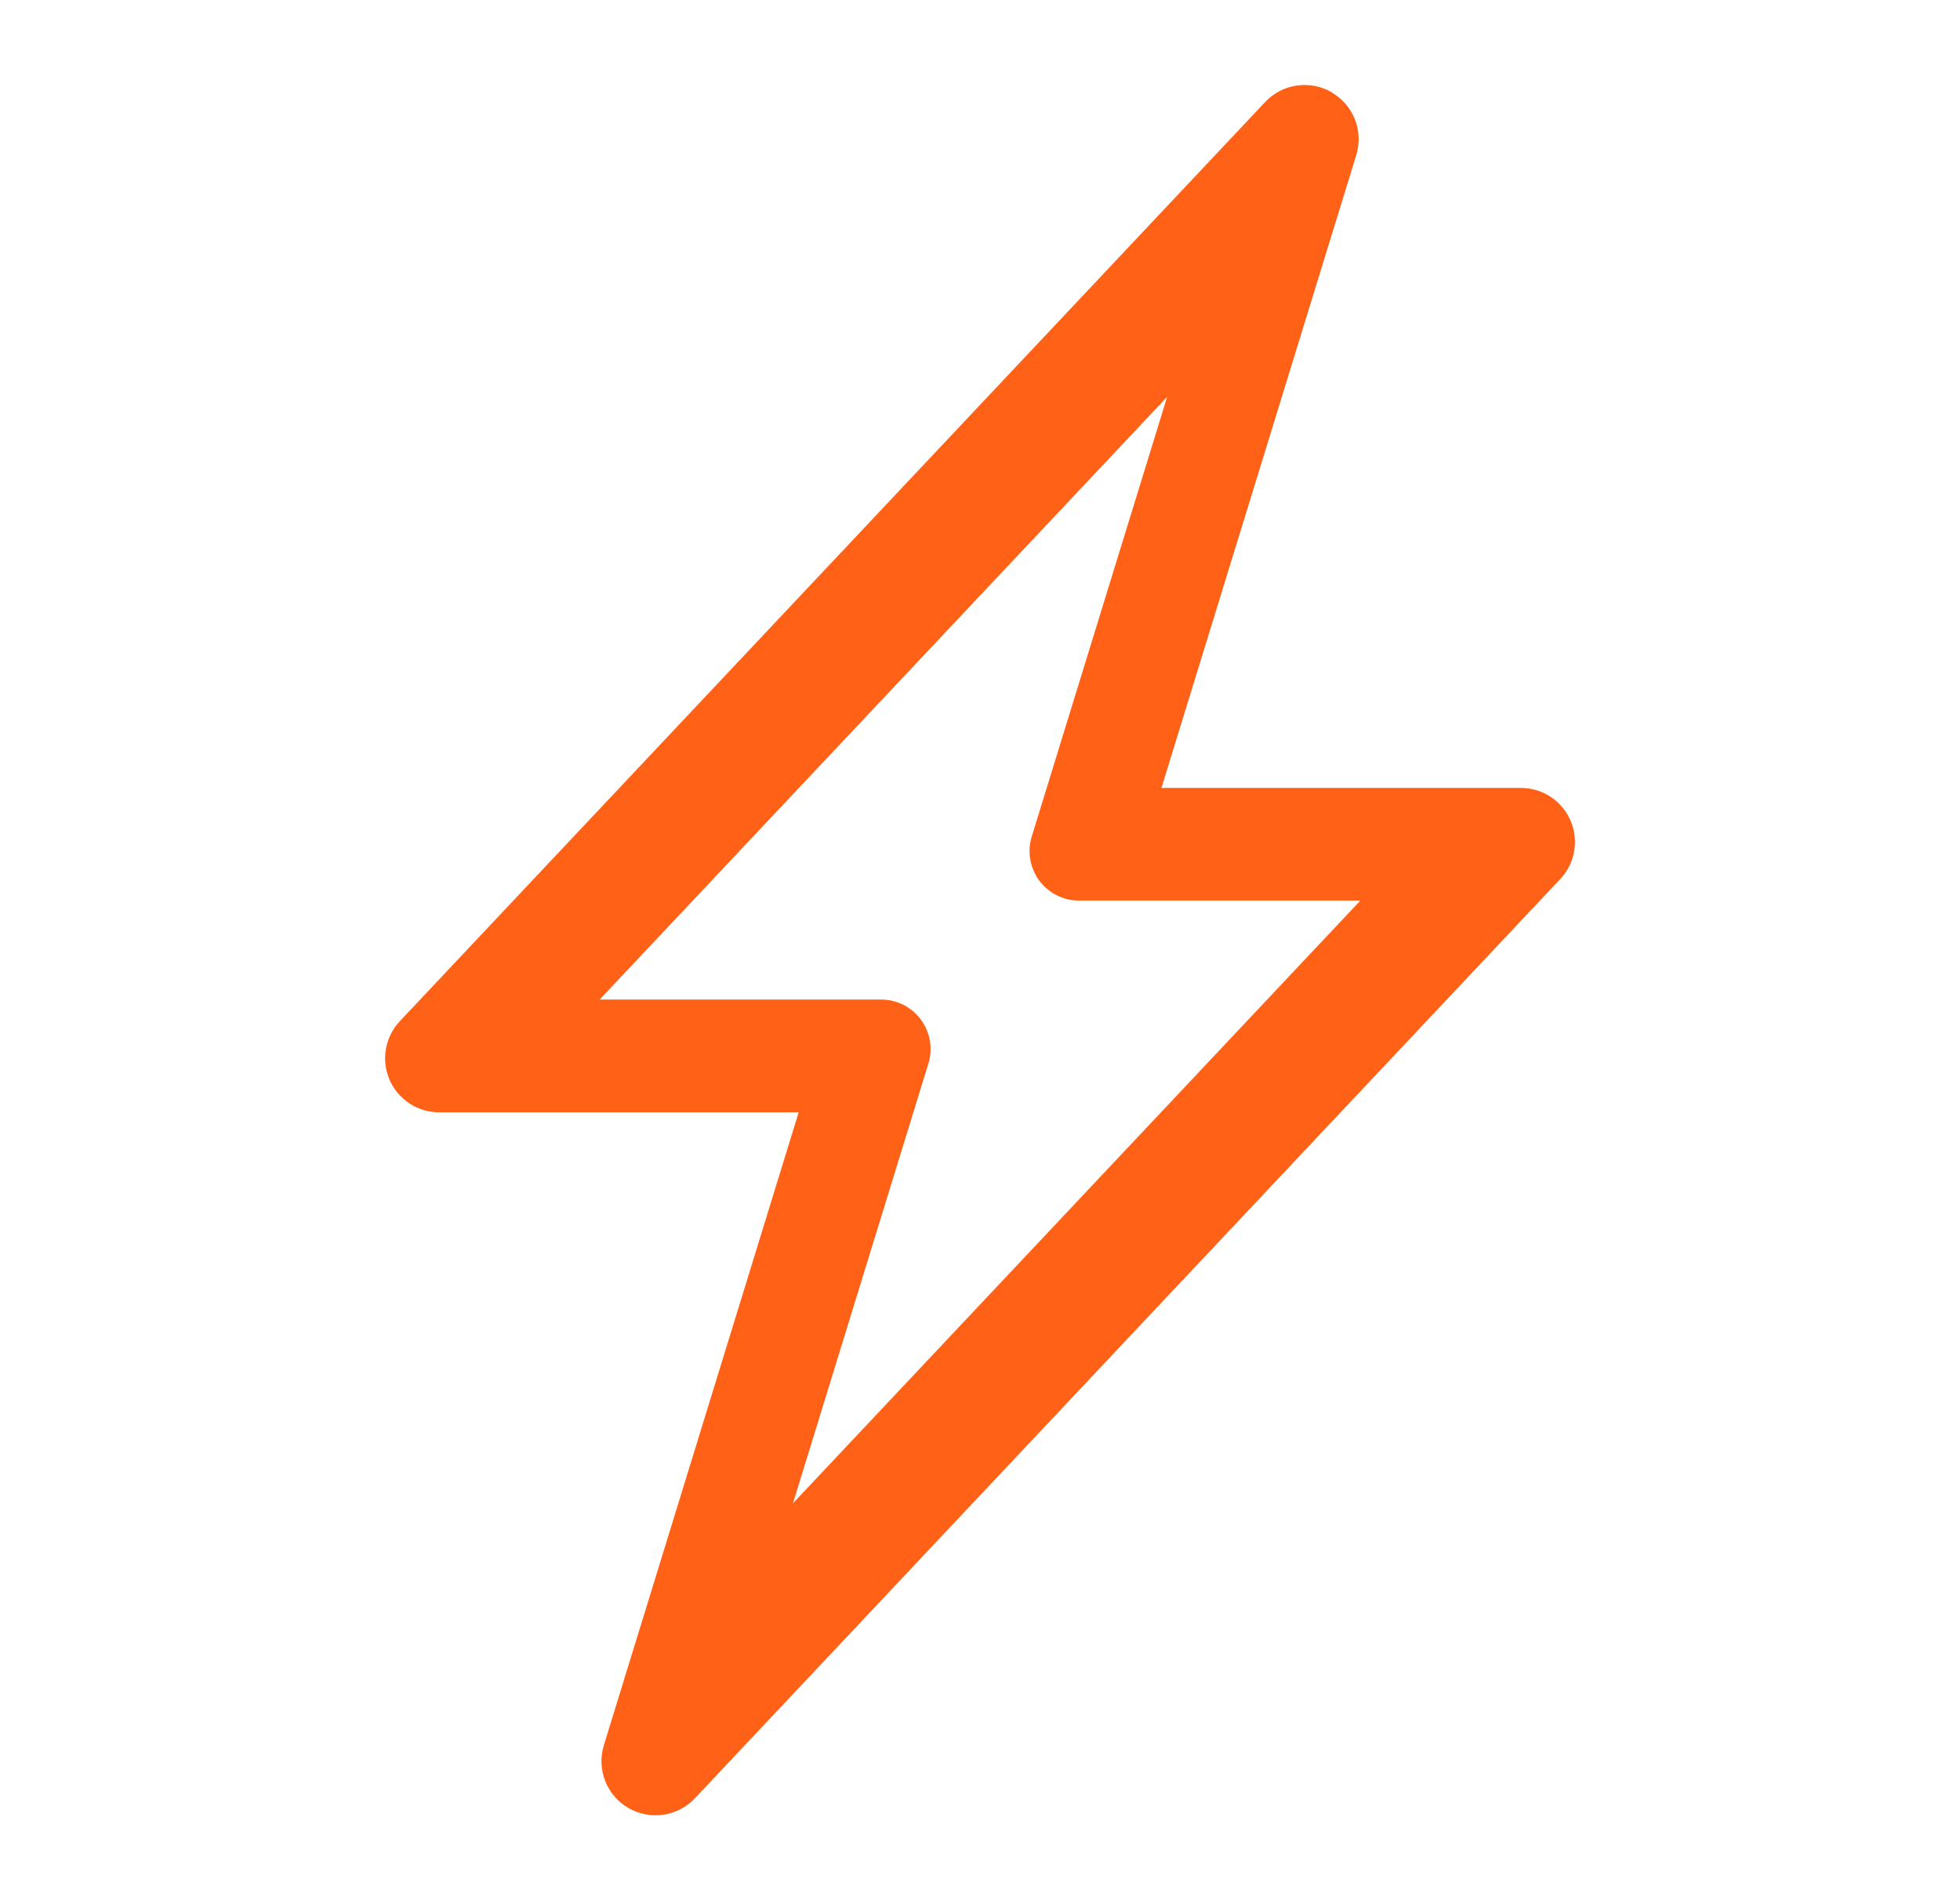 <svg width="33" height="32" viewBox="0 0 33 32" fill="none" xmlns="http://www.w3.org/2000/svg">
<path d="M21.919 2.78C22.082 2.875 22.208 3.022 22.277 3.197C22.346 3.373 22.353 3.567 22.297 3.747L19.296 13.499H24.834C24.997 13.499 25.156 13.547 25.292 13.636C25.428 13.726 25.535 13.853 25.599 14.002C25.664 14.152 25.683 14.317 25.655 14.477C25.627 14.637 25.552 14.786 25.44 14.904L12.108 29.07C11.979 29.207 11.807 29.297 11.621 29.324C11.434 29.351 11.244 29.314 11.082 29.22C10.919 29.125 10.793 28.978 10.725 28.802C10.656 28.627 10.649 28.434 10.704 28.254L13.706 18.499H8.168C8.005 18.499 7.846 18.452 7.71 18.362C7.574 18.273 7.467 18.146 7.403 17.996C7.338 17.847 7.319 17.682 7.347 17.521C7.375 17.361 7.45 17.213 7.561 17.094L20.894 2.928C21.023 2.791 21.194 2.702 21.38 2.675C21.566 2.648 21.756 2.684 21.919 2.778V2.78ZM10.096 16.833H14.834C14.965 16.833 15.093 16.863 15.21 16.922C15.326 16.981 15.427 17.066 15.505 17.171C15.582 17.276 15.634 17.397 15.656 17.526C15.678 17.654 15.669 17.786 15.631 17.911L13.351 25.316L22.904 15.166H18.168C18.037 15.166 17.909 15.136 17.792 15.077C17.676 15.018 17.575 14.933 17.497 14.828C17.42 14.723 17.368 14.601 17.346 14.473C17.324 14.344 17.332 14.213 17.371 14.088L19.651 6.683L10.096 16.833Z" fill="#FF6116"/>
<path d="M22.421 1.556C22.599 1.659 22.737 1.82 22.812 2.011C22.888 2.203 22.895 2.415 22.835 2.612L19.555 13.269H25.606C25.784 13.269 25.958 13.321 26.107 13.418C26.255 13.516 26.372 13.655 26.443 13.819C26.513 13.982 26.534 14.162 26.503 14.337C26.473 14.512 26.391 14.675 26.269 14.804L11.7 30.284C11.559 30.433 11.372 30.531 11.168 30.561C10.965 30.59 10.757 30.55 10.579 30.447C10.401 30.343 10.264 30.183 10.189 29.991C10.114 29.799 10.106 29.588 10.167 29.391L13.447 18.732H7.395C7.217 18.732 7.043 18.68 6.895 18.583C6.746 18.485 6.629 18.346 6.559 18.183C6.488 18.019 6.467 17.839 6.498 17.664C6.529 17.489 6.61 17.326 6.732 17.197L21.301 1.718C21.442 1.568 21.629 1.47 21.833 1.441C22.036 1.411 22.244 1.451 22.421 1.554V1.556ZM9.502 16.911H14.68C14.822 16.911 14.963 16.945 15.09 17.009C15.217 17.073 15.328 17.166 15.412 17.281C15.497 17.395 15.553 17.528 15.578 17.669C15.601 17.809 15.592 17.953 15.55 18.089L13.059 26.181L23.497 15.09H18.322C18.179 15.09 18.039 15.057 17.912 14.992C17.785 14.928 17.674 14.835 17.589 14.72C17.505 14.606 17.448 14.473 17.424 14.333C17.4 14.192 17.41 14.048 17.451 13.912L19.943 5.821L9.502 16.911Z" fill="#FF6116"/>
</svg>

